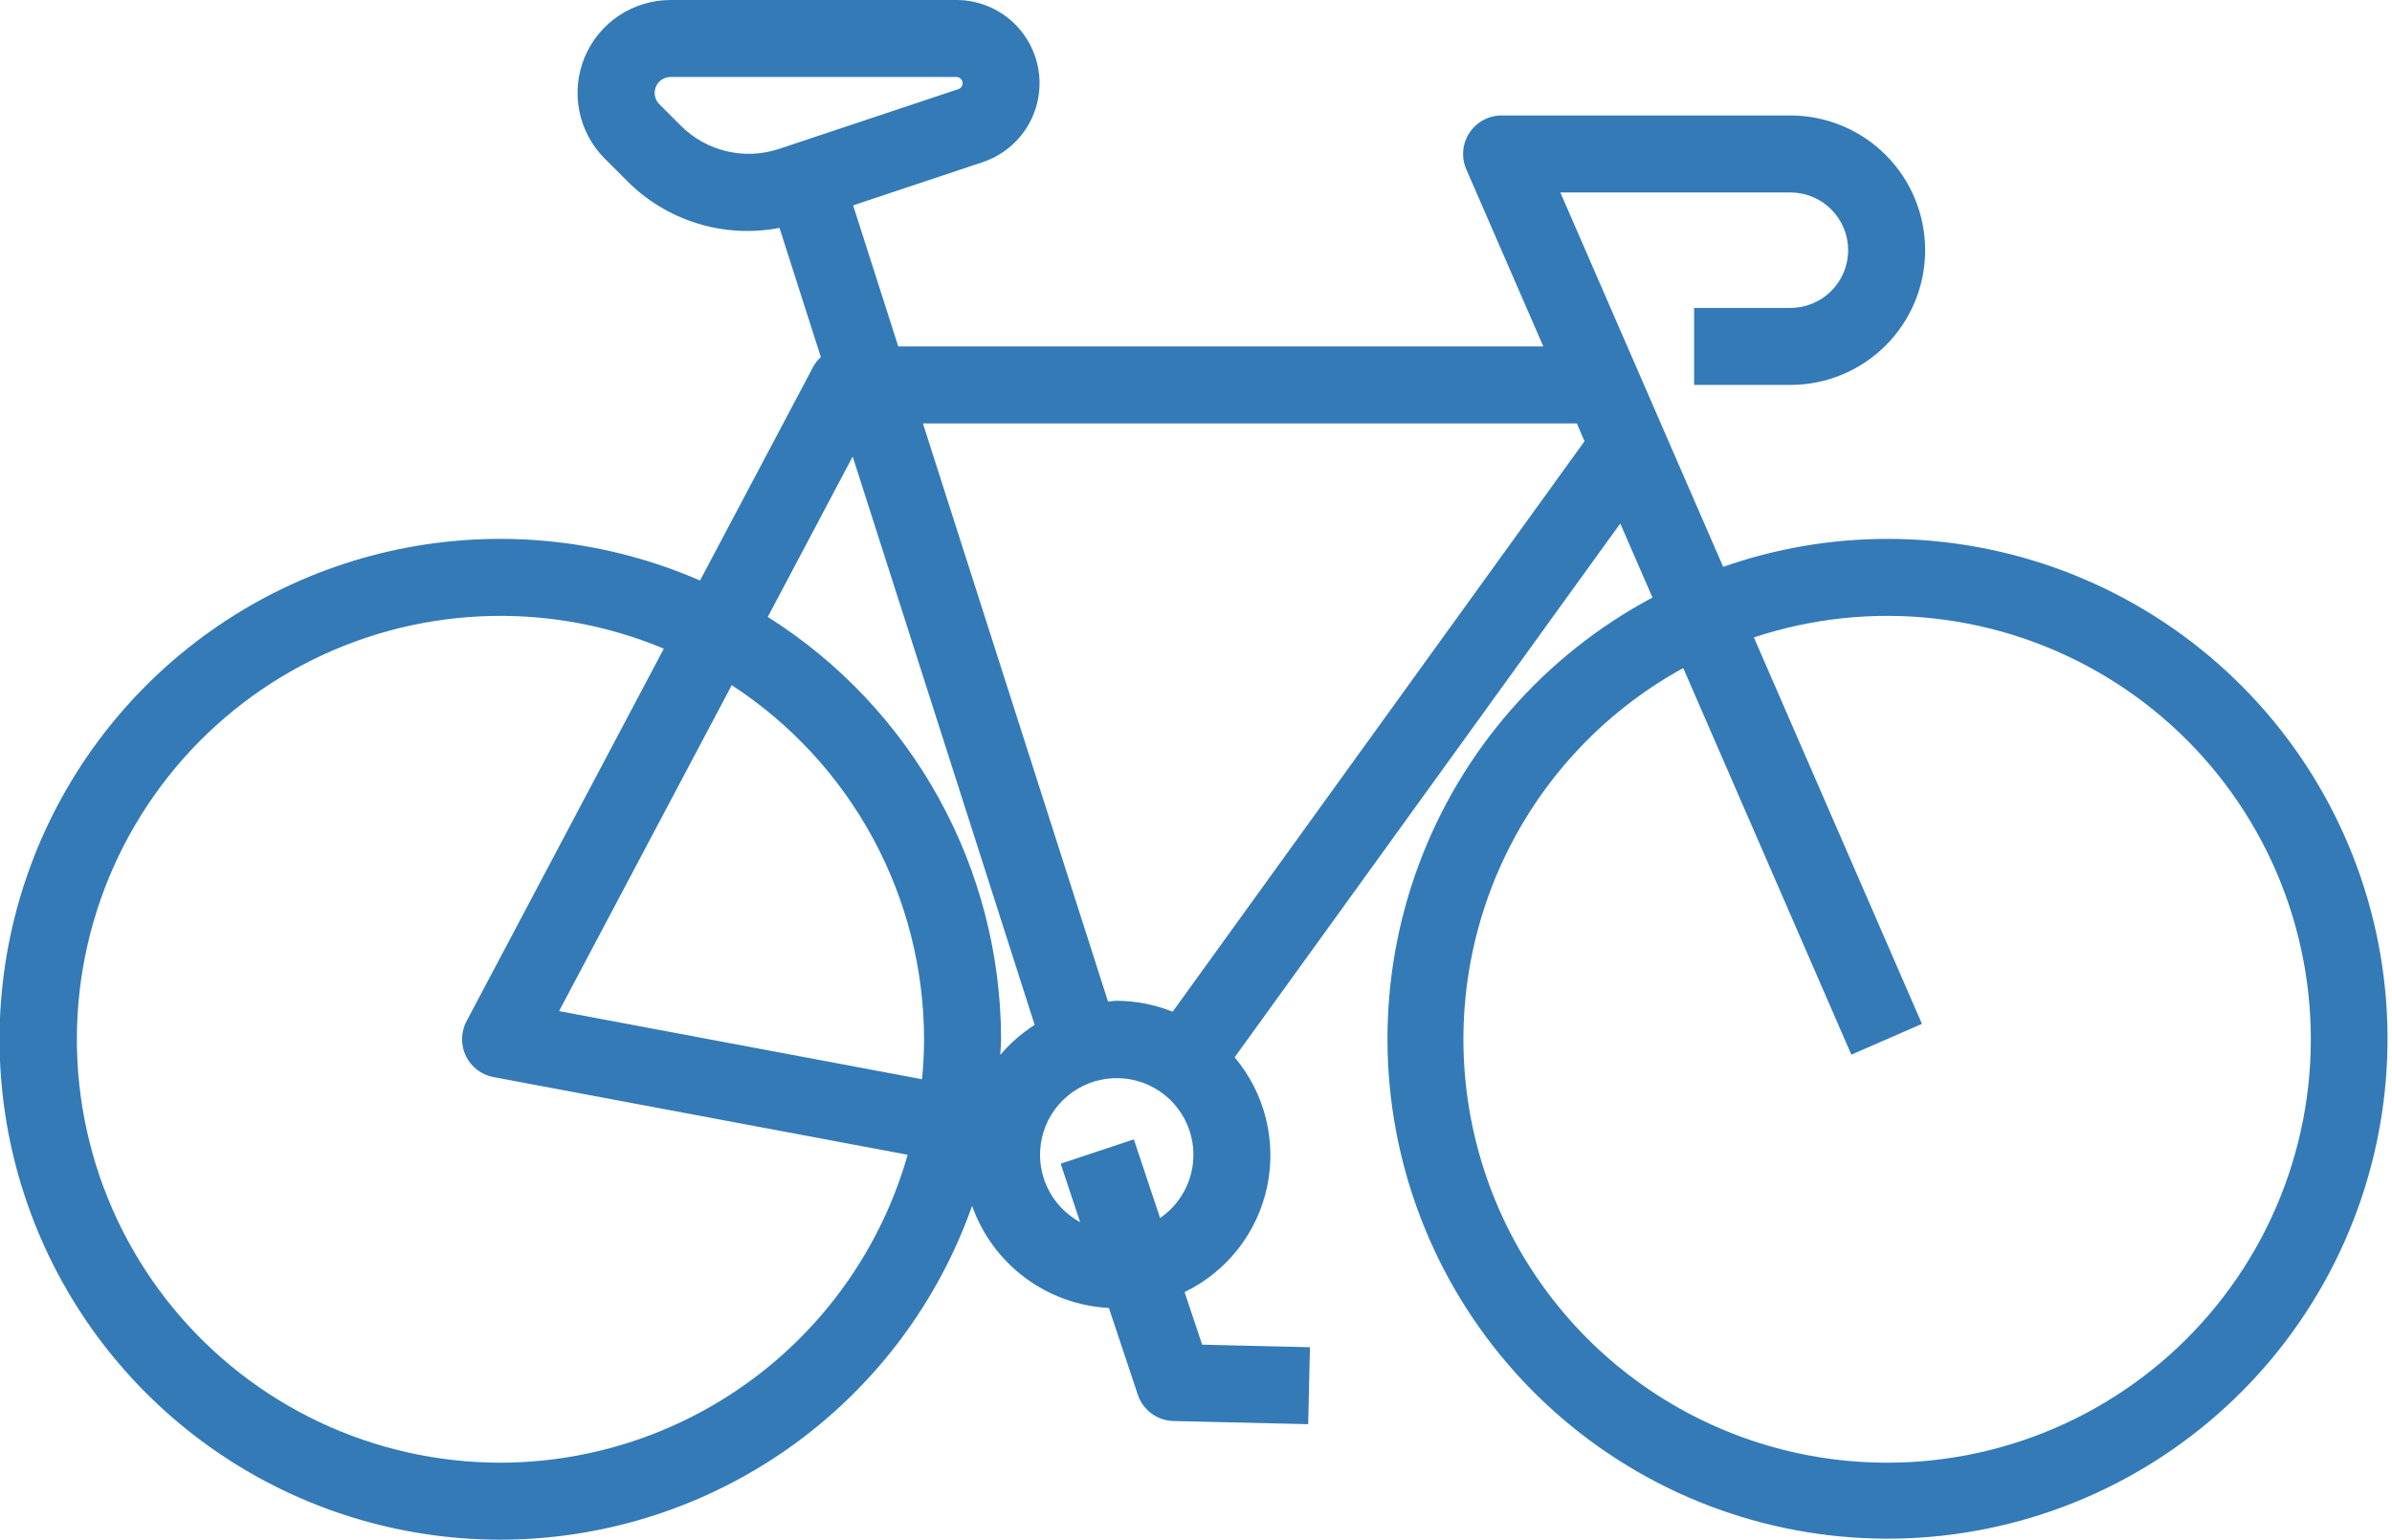 <?xml version="1.0" encoding="UTF-8"?> <svg xmlns="http://www.w3.org/2000/svg" width="497" height="320" viewBox="0 0 497 320" fill="none"> <path d="M392 112C380.432 112.023 368.95 113.987 358.032 117.808L324.2 40H372C375.183 40 378.235 41.264 380.485 43.515C382.736 45.765 384 48.817 384 52C384 55.183 382.736 58.235 380.485 60.485C378.235 62.736 375.183 64 372 64H352V80H372C379.426 80 386.548 77.05 391.799 71.799C397.05 66.548 400 59.426 400 52C400 44.574 397.05 37.452 391.799 32.201C386.548 26.95 379.426 24 372 24H312C310.671 23.999 309.363 24.33 308.194 24.961C307.025 25.593 306.032 26.505 305.304 27.617C304.576 28.728 304.136 30.003 304.024 31.327C303.913 32.651 304.133 33.982 304.664 35.2L320.664 72H186.64L177.256 42.68L204.168 33.704C208.063 32.405 211.37 29.763 213.495 26.25C215.621 22.736 216.427 18.581 215.77 14.528C215.113 10.475 213.035 6.787 209.909 4.126C206.782 1.464 202.81 0.002 198.704 1.29733e-08H139.312C135.492 -0 131.758 1.132 128.582 3.254C125.406 5.376 122.931 8.393 121.469 11.921C120.008 15.45 119.625 19.334 120.37 23.08C121.116 26.826 122.955 30.267 125.656 32.968L130.208 37.52C134.28 41.649 139.31 44.708 144.849 46.424C150.389 48.141 156.266 48.462 161.96 47.36L170.552 74.208C169.908 74.797 169.367 75.489 168.952 76.256L145.448 120.656C126.3 112.313 105.084 109.929 84.562 113.814C64.04 117.699 45.164 127.673 30.39 142.437C15.617 157.201 5.631 176.072 1.733 196.591C-2.164 217.111 0.207 238.328 8.537 257.481C16.868 276.634 30.773 292.835 48.441 303.974C66.109 315.113 86.722 320.674 107.595 319.934C128.468 319.193 148.635 312.184 165.469 299.821C182.303 287.457 195.024 270.311 201.976 250.616C204.08 256.571 207.904 261.767 212.964 265.545C218.025 269.324 224.093 271.515 230.4 271.84L236.408 289.864C236.928 291.427 237.918 292.791 239.242 293.771C240.567 294.75 242.161 295.297 243.808 295.336L271.808 296L272.176 280L249.776 279.472L246.128 268.544C250.46 266.447 254.256 263.387 257.226 259.6C260.196 255.812 262.262 251.396 263.265 246.688C264.268 241.98 264.183 237.106 263.015 232.436C261.848 227.767 259.629 223.425 256.528 219.744L336.648 108.8L343.344 124.192C320.954 136.115 303.699 155.818 294.834 179.585C285.968 203.353 286.105 229.543 295.217 253.216C304.329 276.89 321.787 296.413 344.3 308.103C366.813 319.792 392.825 322.842 417.431 316.676C442.038 310.51 463.538 295.555 477.879 274.631C492.219 253.707 498.409 228.259 495.281 203.085C492.154 177.912 479.924 154.752 460.899 137.974C441.873 121.195 417.367 111.956 392 112ZM161.76 30.984C158.271 32.124 154.536 32.279 150.965 31.432C147.394 30.585 144.125 28.769 141.52 26.184L136.968 21.632C136.512 21.168 136.203 20.579 136.08 19.94C135.956 19.301 136.024 18.64 136.274 18.039C136.524 17.439 136.945 16.925 137.486 16.562C138.026 16.199 138.661 16.004 139.312 16H198.704C199.013 15.999 199.312 16.108 199.548 16.307C199.783 16.507 199.94 16.785 199.989 17.09C200.038 17.395 199.977 17.707 199.816 17.971C199.655 18.235 199.406 18.432 199.112 18.528L161.76 30.984ZM104 304C90.974 304.004 78.109 301.117 66.334 295.546C54.559 289.975 44.168 281.859 35.911 271.785C27.653 261.711 21.735 249.929 18.584 237.289C15.432 224.65 15.126 211.469 17.688 198.697C20.249 185.925 25.614 173.881 33.395 163.434C41.176 152.987 51.179 144.398 62.682 138.287C74.186 132.175 86.903 128.694 99.915 128.093C112.927 127.493 125.911 129.789 137.928 134.816L96.928 212.256C96.343 213.364 96.026 214.595 96.003 215.848C95.98 217.101 96.252 218.342 96.797 219.471C97.342 220.6 98.145 221.585 99.14 222.346C100.136 223.108 101.296 223.625 102.528 223.856L188.592 240C183.357 258.408 172.27 274.612 157.008 286.159C141.746 297.706 123.138 303.969 104 304ZM191.576 224.304L116.16 210.144L152.04 142.4C164.291 150.382 174.36 161.291 181.337 174.142C188.314 186.992 191.978 201.378 192 216C192 218.8 191.84 221.6 191.576 224.304ZM207.832 219.256C207.872 218.168 208 217.096 208 216C207.981 198.467 203.527 181.224 195.052 165.875C186.577 150.527 174.356 137.572 159.528 128.216L177.168 94.888L214.976 213.008C212.296 214.723 209.888 216.829 207.832 219.256V219.256ZM241.048 253.176L235.584 236.8L220.384 241.856L224.432 254.016C221.378 252.359 218.948 249.75 217.514 246.585C216.08 243.42 215.72 239.873 216.488 236.484C217.256 233.096 219.111 230.051 221.769 227.814C224.428 225.577 227.745 224.27 231.216 224.092C234.686 223.915 238.119 224.877 240.992 226.831C243.865 228.785 246.021 231.625 247.131 234.917C248.24 238.21 248.244 241.775 247.14 245.07C246.036 248.365 243.886 251.209 241.016 253.168L241.048 253.176ZM243.648 210.272C239.943 208.789 235.991 208.018 232 208C231.392 208 230.824 208.144 230.224 208.176L191.76 88H327.624L329.224 91.704L243.648 210.272ZM392 304C372.469 303.986 353.498 297.475 338.075 285.493C322.651 273.511 311.652 256.738 306.81 237.817C301.968 218.896 303.558 198.902 311.33 180.984C319.101 163.066 332.613 148.242 349.736 138.848L384.664 219.2L399.336 212.8L364.416 132.48C376.517 128.464 389.345 127.125 402.014 128.556C414.684 129.988 426.89 134.155 437.79 140.769C448.69 147.384 458.022 156.288 465.141 166.865C472.26 177.442 476.995 189.439 479.02 202.027C481.044 214.615 480.309 227.493 476.865 239.769C473.422 252.044 467.352 263.425 459.075 273.124C450.799 282.822 440.514 290.606 428.933 295.937C417.351 301.269 404.75 304.02 392 304V304Z" fill="#337AB7"></path> </svg> 